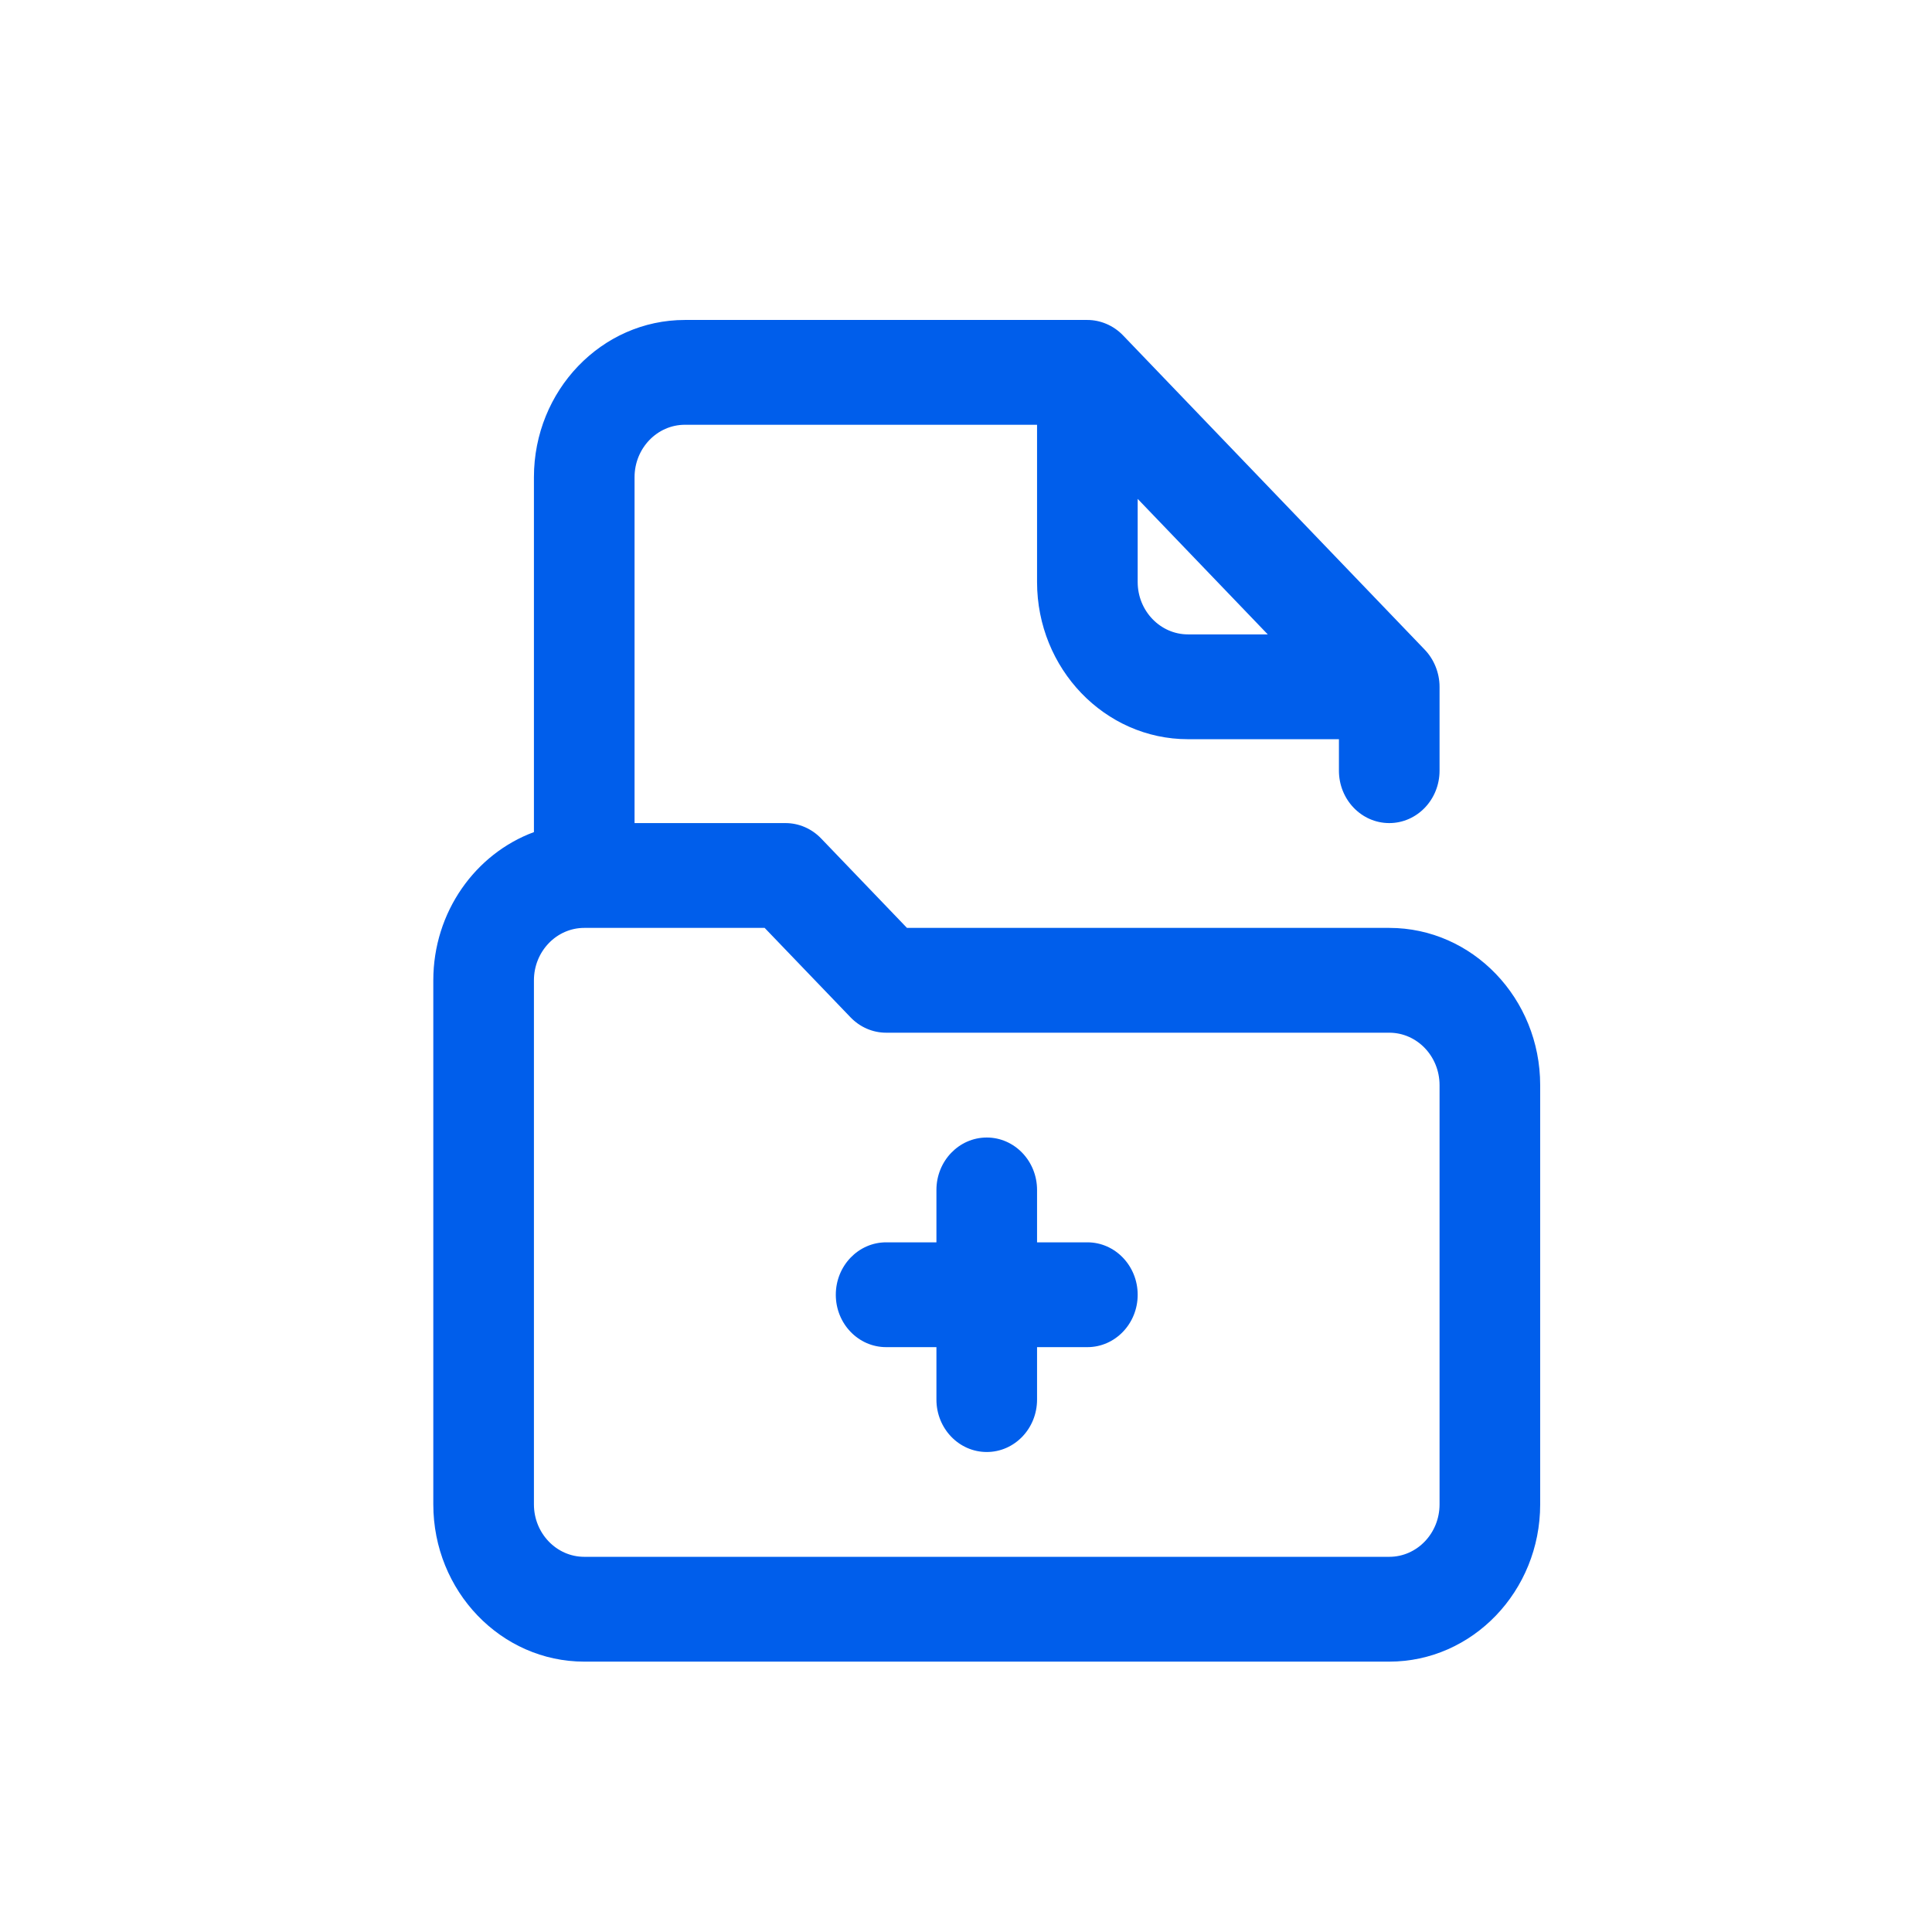 <svg width="36" height="36" viewBox="0 0 36 36" fill="none" xmlns="http://www.w3.org/2000/svg">
<path d="M20.262 23.149H19.324V22.173C19.324 21.634 18.904 21.196 18.387 21.196C17.869 21.196 17.449 21.634 17.449 22.173V23.149H16.512C15.994 23.149 15.574 23.587 15.574 24.126C15.574 24.665 15.994 25.102 16.512 25.102H17.449V26.079C17.449 26.619 17.869 27.056 18.387 27.056C18.904 27.056 19.324 26.619 19.324 26.079V25.102H20.262C20.779 25.102 21.199 24.665 21.199 24.126C21.199 23.587 20.779 23.149 20.262 23.149Z" fill="#005EEB"/>
<path d="M25.887 17.29H16.9L15.3 15.623C15.124 15.44 14.885 15.337 14.637 15.337H11.824V8.892C11.824 8.353 12.245 7.915 12.762 7.915H19.324V10.845C19.324 12.46 20.586 13.774 22.137 13.774H24.949V14.36C24.949 14.9 25.369 15.337 25.887 15.337C26.404 15.337 26.824 14.9 26.824 14.36V12.798C26.824 12.535 26.718 12.283 26.549 12.107L20.925 6.248C20.744 6.06 20.498 5.962 20.262 5.962H12.762C11.211 5.962 9.949 7.276 9.949 8.892V15.505C8.858 15.908 8.074 16.994 8.074 18.267V28.032C8.074 29.648 9.336 30.962 10.887 30.962H25.887C27.438 30.962 28.699 29.648 28.699 28.032V20.22C28.699 18.604 27.438 17.29 25.887 17.29ZM21.199 10.845V9.296L23.623 11.821H22.137C21.62 11.821 21.199 11.383 21.199 10.845ZM26.824 28.032C26.824 28.571 26.404 29.009 25.887 29.009H10.887C10.37 29.009 9.949 28.571 9.949 28.032V18.267C9.949 17.728 10.37 17.29 10.887 17.29H14.248L15.849 18.957C16.025 19.14 16.263 19.243 16.512 19.243H25.887C26.404 19.243 26.824 19.681 26.824 20.22V28.032Z" fill="#005EEB"/>
</svg>
